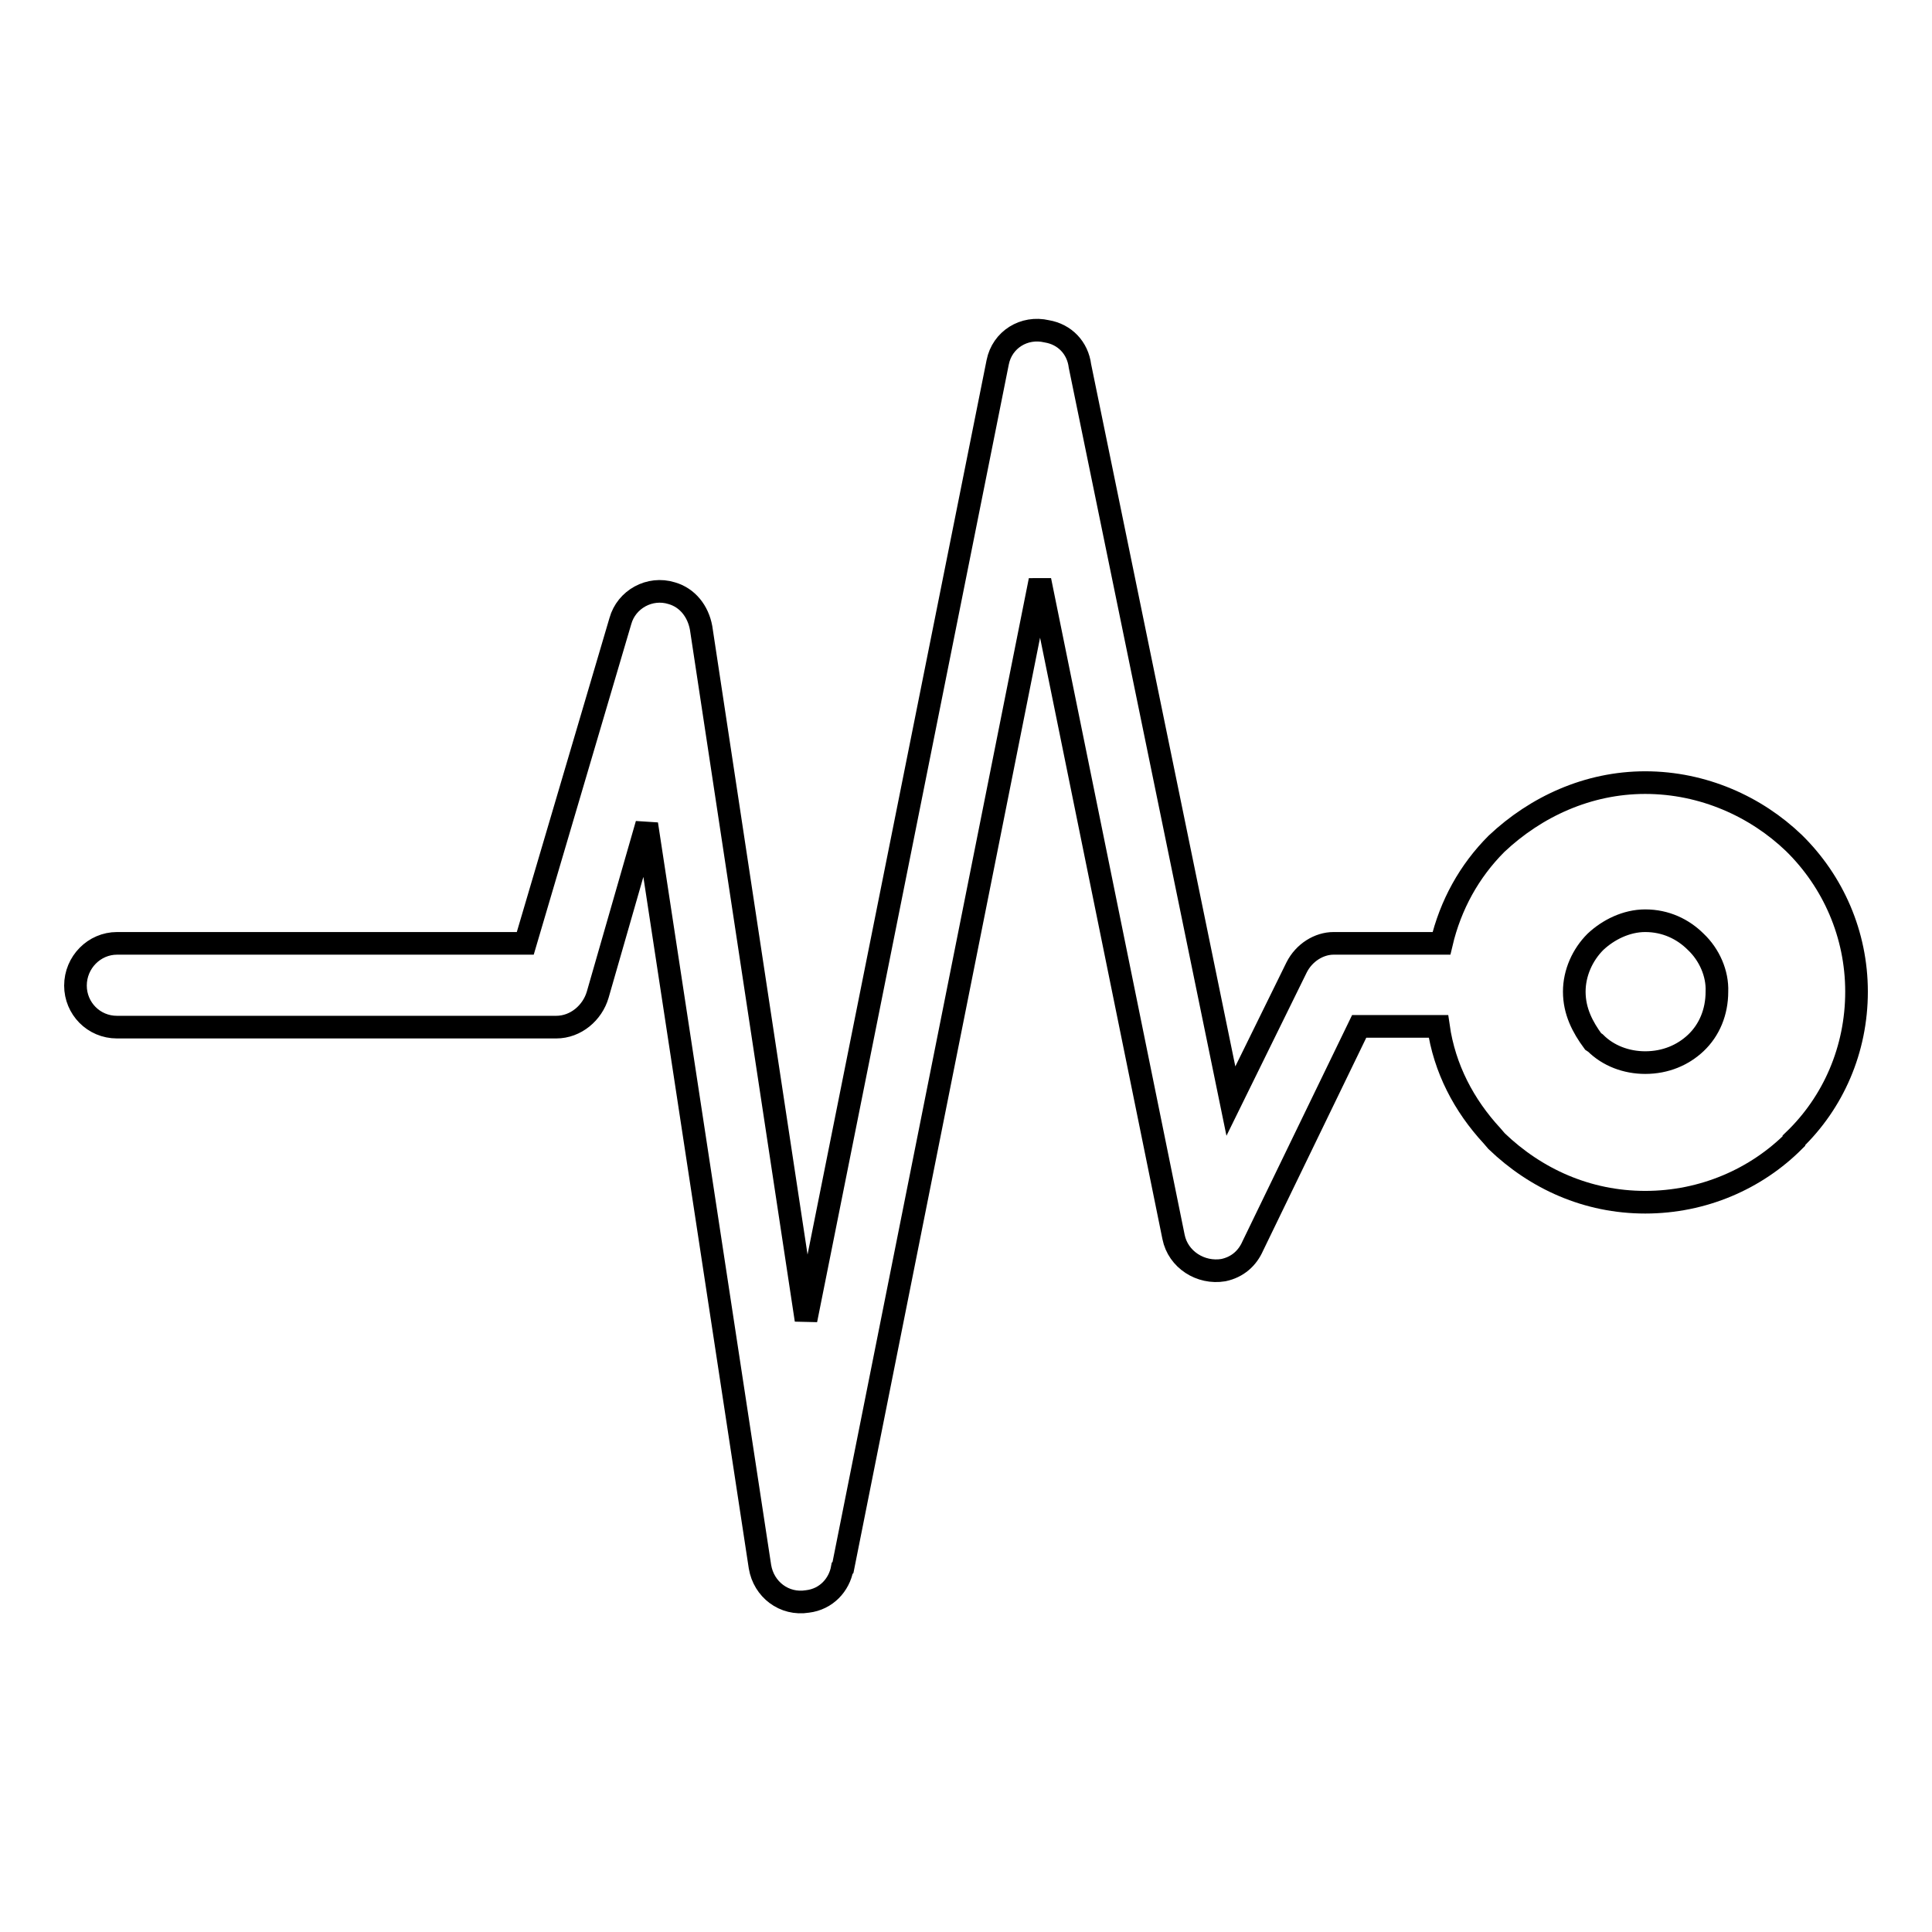 <?xml version="1.0" encoding="utf-8"?>
<!-- Svg Vector Icons : http://www.onlinewebfonts.com/icon -->
<!DOCTYPE svg PUBLIC "-//W3C//DTD SVG 1.1//EN" "http://www.w3.org/Graphics/SVG/1.1/DTD/svg11.dtd">
<svg version="1.1" xmlns="http://www.w3.org/2000/svg" xmlns:xlink="http://www.w3.org/1999/xlink" x="0px" y="0px" viewBox="0 0 256 256" enable-background="new 0 0 256 256" xml:space="preserve">
<g><g><path stroke-width="3" fill-opacity="0" stroke="#000000"  d="M218,103.7c7.7,0,14.7,3.2,19.7,8c5.2,5.1,8.3,12.1,8.3,19.7c0,7.7-3.1,14.7-8.3,19.7v0.1c-5,5-12,8.1-19.7,8.1s-14.5-3.1-19.7-8.1l-0.6-0.7c-3.7-4-6.3-8.9-7.1-14.5h-10.5L166,165.1c-0.7,1.6-2,2.8-3.9,3.2c-3,0.5-6-1.4-6.6-4.4l-17.7-87l-26.1,130.8l-0.1,0.1c-0.4,2.2-2.1,4.1-4.6,4.4c-3.1,0.5-5.8-1.6-6.3-4.6l-15-98.4l-6.5,22.6c-0.7,2.4-2.9,4.3-5.5,4.3H15.5c-3.1,0-5.5-2.5-5.5-5.5c0-3.1,2.5-5.6,5.5-5.6h54.1l12.6-42.7c0.8-2.9,3.9-4.6,6.8-3.7c2.1,0.6,3.5,2.4,3.9,4.6l13.9,91.7L132.2,48c0.6-3,3.5-4.8,6.5-4.1c2.4,0.4,4.1,2.2,4.4,4.6l20,97.4l8.7-17.7c1-2,3-3.2,4.9-3.2H191c1.2-5.1,3.7-9.6,7.3-13.2C203.5,106.9,210.4,103.7,218,103.7L218,103.7z M224.7,124.8L224.7,124.8c-1.7-1.7-4-2.8-6.7-2.8c-2.5,0-4.9,1.2-6.6,2.8c-1.7,1.7-2.8,4.1-2.8,6.6c0,2.6,1.1,4.7,2.5,6.6l0.3,0.2c1.7,1.7,4.1,2.6,6.6,2.6c2.7,0,5-1,6.7-2.6l0,0c1.8-1.7,2.8-4.1,2.8-6.8C227.6,129,226.5,126.5,224.7,124.8L224.7,124.8z"/></g></g>
</svg>